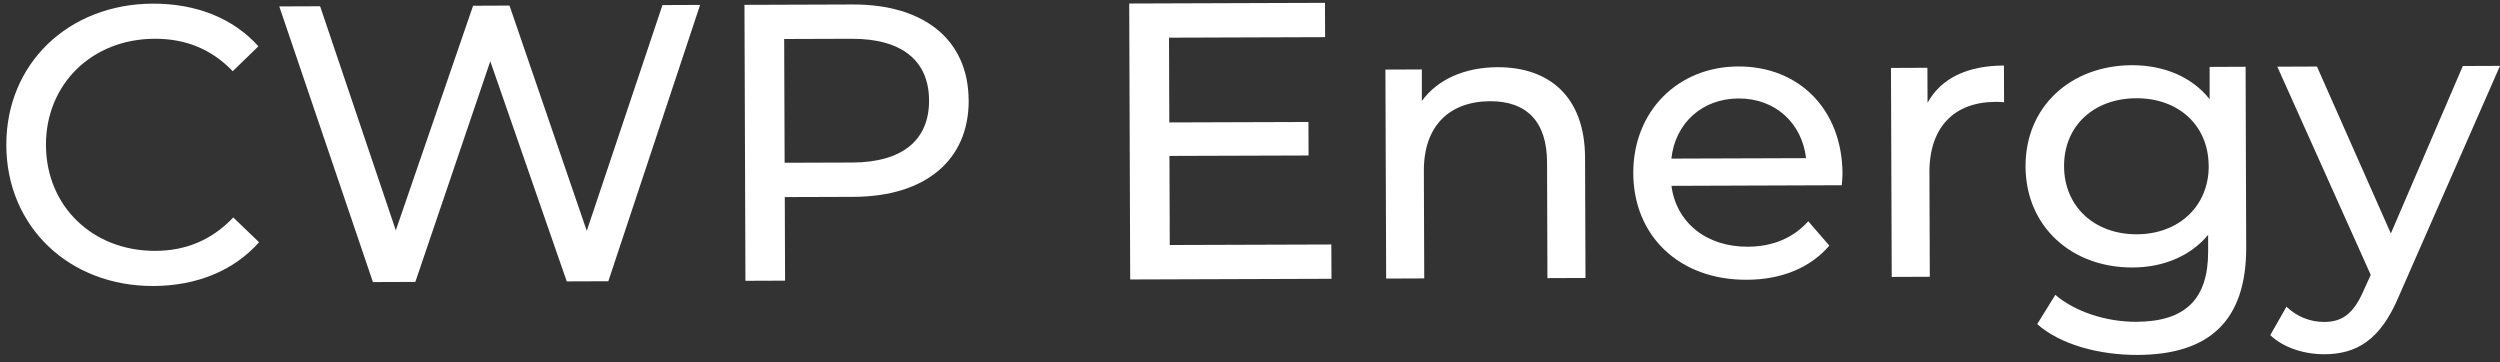 <svg fill="none" height="29" viewBox="0 0 200 29" width="200" xmlns="http://www.w3.org/2000/svg"><rect x="0" y="0" width="200" height="29" fill="#333333" stroke="none"/><g fill="#fff"><path d="m.506 11.622c-.024-6.531 4.973-11.306 11.723-11.33 3.423-.012 6.409 1.143 8.443 3.411l-2.053 1.994c-1.717-1.792-3.812-2.608-6.253-2.596-5.009.018-8.707 3.626-8.689 8.514.018 4.888 3.74 8.472 8.749 8.454 2.442-.006 4.53-.869 6.235-2.673l2.064 1.983c-2.023 2.28-4.997 3.489-8.449 3.501-6.72.024-11.747-4.721-11.77-11.252z"/><path d="m56.008.393-7.342 22.106-3.327.012-6.116-17.611-5.996 17.653-3.393.012-7.492-22.052 3.267-.012 6.056 17.926 6.181-17.968 2.914-.012 6.181 18.022 6.056-18.063z"/><path d="m77.496 8.02c.018 4.793-3.459 7.71-9.227 7.728l-5.487.018.024 6.686-3.171.012-.078-22.076 8.653-.03c5.769-.018 9.263 2.87 9.281 7.662zm-3.171.012c-.012-3.155-2.142-4.942-6.199-4.93l-5.392.018.036 9.901 5.392-.018c4.057-.012 6.176-1.816 6.163-4.971z"/><path d="m106.507 19.558.012 2.745-16.103.054-.078-22.076 15.66-.054.012 2.745-12.489.042.024 6.781 11.13-.036.012 2.679-11.13.036.024 7.127 12.938-.042z"/><path d="m126.804 12.616.036 9.621-3.046.012-.03-9.276c-.012-3.28-1.663-4.882-4.547-4.876-3.232.012-5.32 1.941-5.308 5.567l.03 8.609-3.046.012-.06-16.718 2.914-.012v2.524c1.239-1.709 3.393-2.691 6.056-2.703 4.087-.012 6.983 2.31 7.001 7.228z"/><path d="m147.346 14.819-13.631.048c.389 2.929 2.771 4.882 6.104 4.87 1.962-.006 3.614-.673 4.841-2.036l1.687 1.947c-1.514 1.774-3.824 2.727-6.618 2.733-5.422.018-9.048-3.537-9.066-8.52-.018-4.953 3.555-8.532 8.402-8.544 4.853-.018 8.317 3.441 8.335 8.585 0 .25-.03.631-.06.917zm-13.637-2.131 10.777-.036c-.329-2.804-2.459-4.787-5.403-4.775-2.915.012-5.063 1.971-5.374 4.811z"/><path d="m160.314 5.245.012 2.935c-.251-.03-.473-.03-.7-.03-3.267.012-5.29 2.006-5.272 5.662l.03 8.329-3.046.012-.06-16.718 2.914-.012.012 2.804c1.072-1.959 3.16-2.977 6.11-2.983z"/><path d="m179.648 5.341.048 14.444c.018 5.9-2.98 8.591-8.689 8.609-3.076.012-6.187-.828-8.03-2.465l1.448-2.34c1.555 1.322 4.003 2.161 6.474 2.155 3.962-.012 5.763-1.852 5.751-5.632v-1.322c-1.454 1.738-3.638 2.602-6.05 2.608-4.853.018-8.539-3.251-8.557-8.079-.018-4.828 3.65-8.085 8.503-8.103 2.508-.006 4.787.899 6.224 2.721v-2.584zm-2.956 7.924c-.012-3.251-2.43-5.418-5.787-5.406-3.393.012-5.792 2.197-5.78 5.448.012 3.215 2.429 5.448 5.822 5.436 3.363-.012 5.763-2.256 5.751-5.477z"/><path d="m200 5.269-8.085 18.415c-1.478 3.537-3.404 4.65-5.978 4.656-1.615 0-3.267-.524-4.314-1.53l1.293-2.274c.825.786 1.873 1.22 3.015 1.22 1.461 0 2.376-.673 3.196-2.596l.533-1.167-7.474-16.658 3.171-.012 5.912 13.354 5.757-13.396 2.98-.012z"/></g></svg>